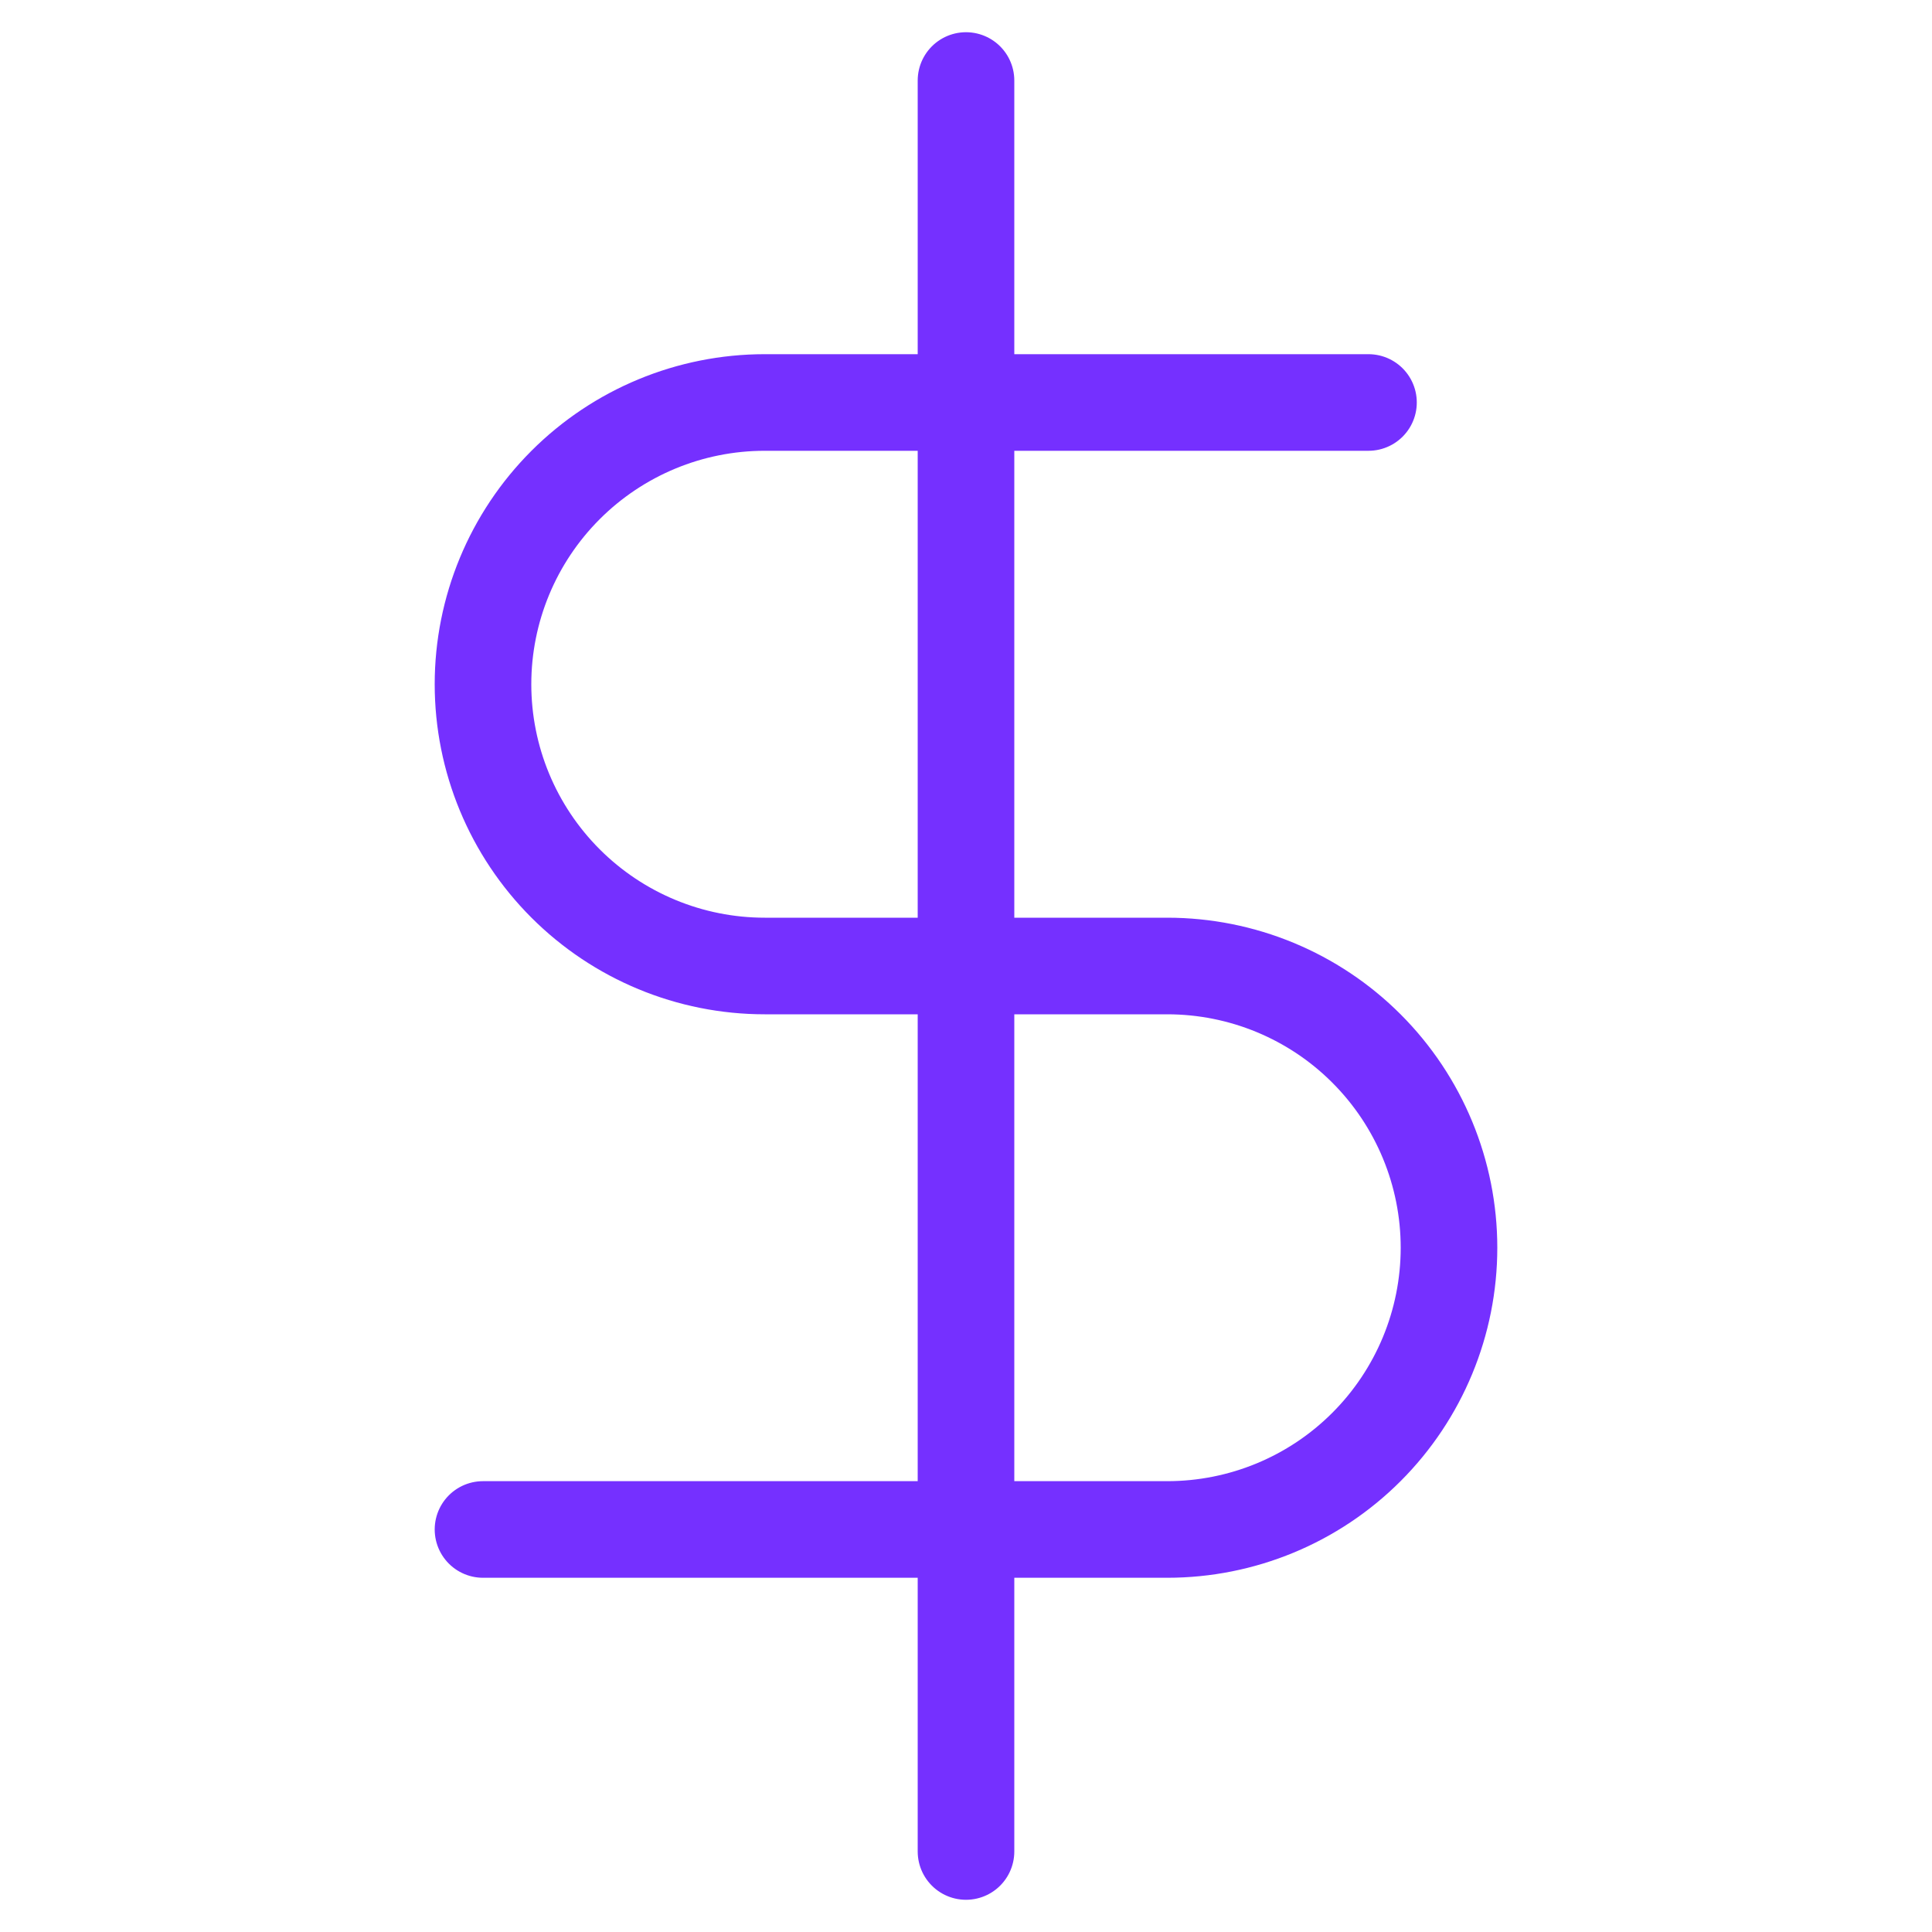 <svg width="40" height="40" viewBox="0 0 40 40" fill="none" xmlns="http://www.w3.org/2000/svg">
<path d="M20 1.667V38.333M28.333 8.333H15.833C14.286 8.333 12.803 8.948 11.709 10.042C10.615 11.136 10 12.619 10 14.166C10 15.714 10.615 17.197 11.709 18.291C12.803 19.385 14.286 20 15.833 20H24.167C25.714 20 27.198 20.614 28.291 21.708C29.385 22.802 30 24.286 30 25.833C30 27.38 29.385 28.864 28.291 29.958C27.198 31.052 25.714 31.666 24.167 31.666H10" stroke="#7530FF" stroke-width="2" stroke-linecap="round" stroke-linejoin="round"/>
</svg>
